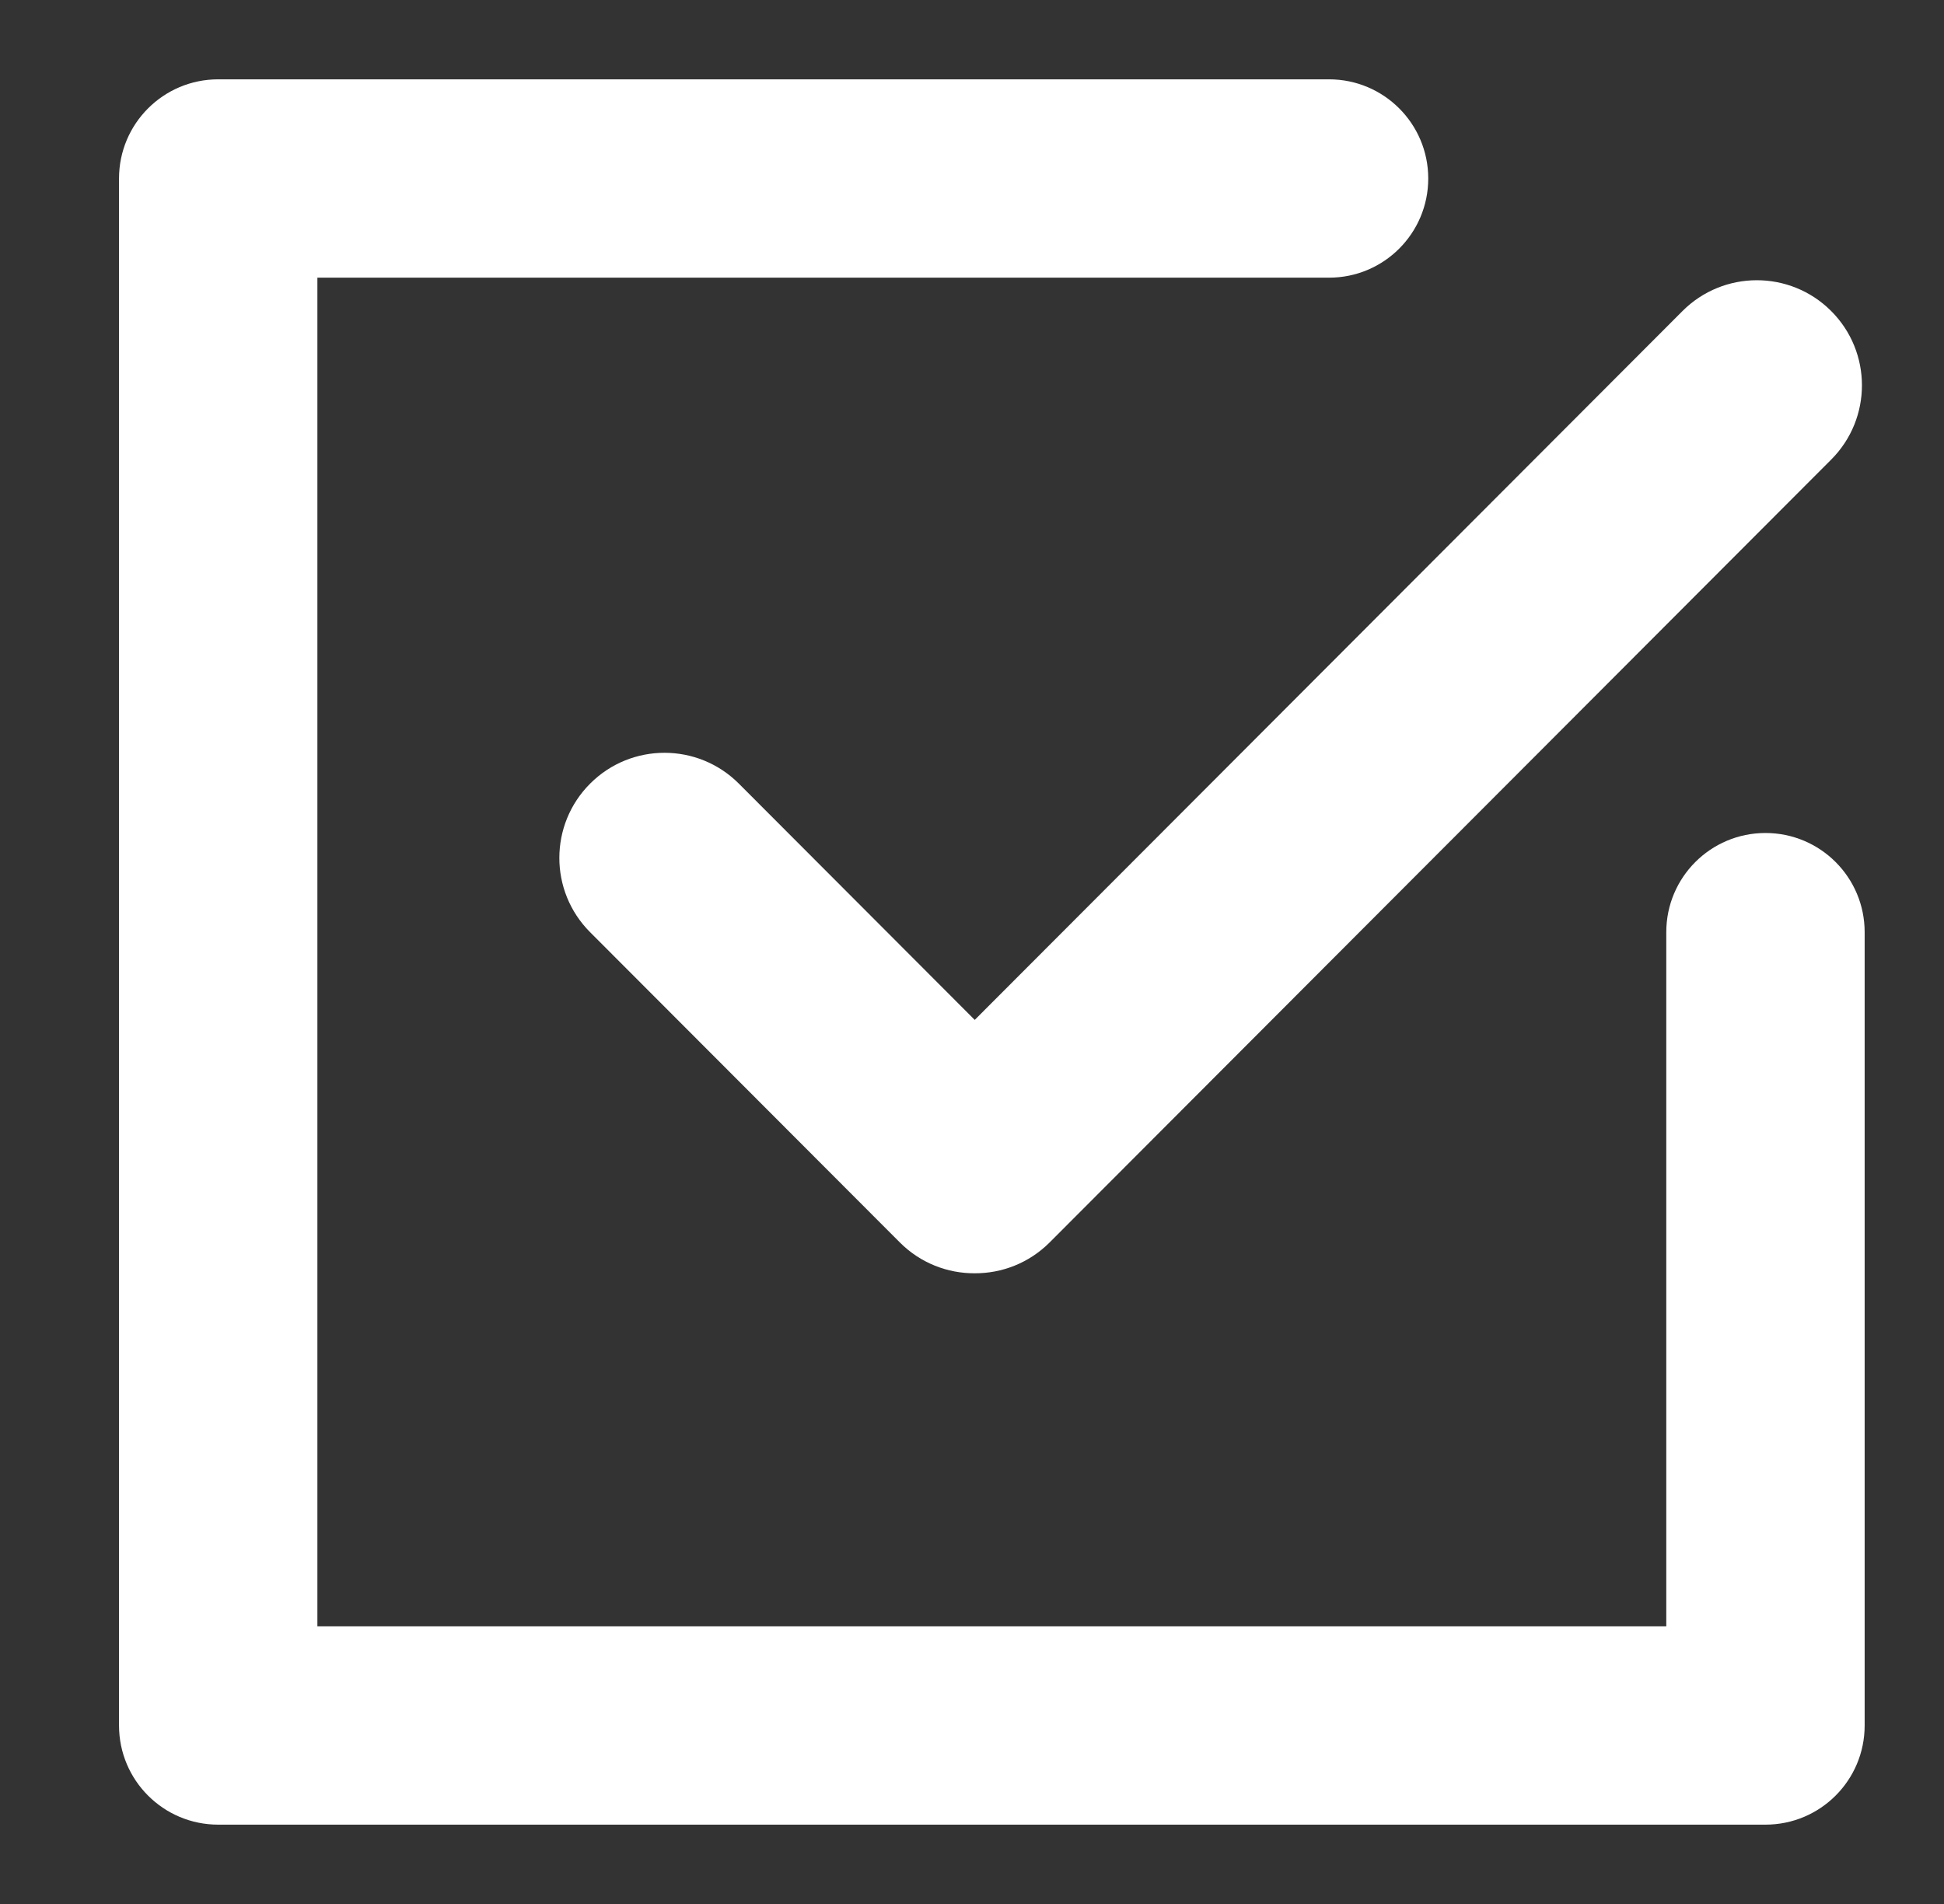 <svg width="49" height="48" viewBox="0 0 49 48" fill="none" xmlns="http://www.w3.org/2000/svg">
<rect x="0" y="0" width="49" height="48" fill="#333333" stroke="none"/>
<path d="M5.5 2C4.119 2 3 3.119 3 4.5V43.5C3 44.881 4.119 46 5.5 46H44.5C45.881 46 47 44.881 47 43.5V23.5C47 22.119 45.881 21 44.5 21C43.119 21 42 22.119 42 23.5V41H8V7H33.5C34.881 7 36 5.881 36 4.5C36 3.119 34.881 2 33.5 2H5.5Z" fill="white"/>
<path d="M22.682 31.323C23.202 31.844 23.886 32.103 24.568 32.1C25.251 32.103 25.935 31.844 26.456 31.323L46.157 11.586C47.191 10.551 47.19 8.873 46.154 7.839C45.118 6.805 43.441 6.807 42.407 7.843L24.569 25.712L18.624 19.756C17.59 18.72 15.912 18.719 14.877 19.753C13.841 20.787 13.839 22.464 14.873 23.5L22.682 31.323Z" fill="white"/>
</svg>
